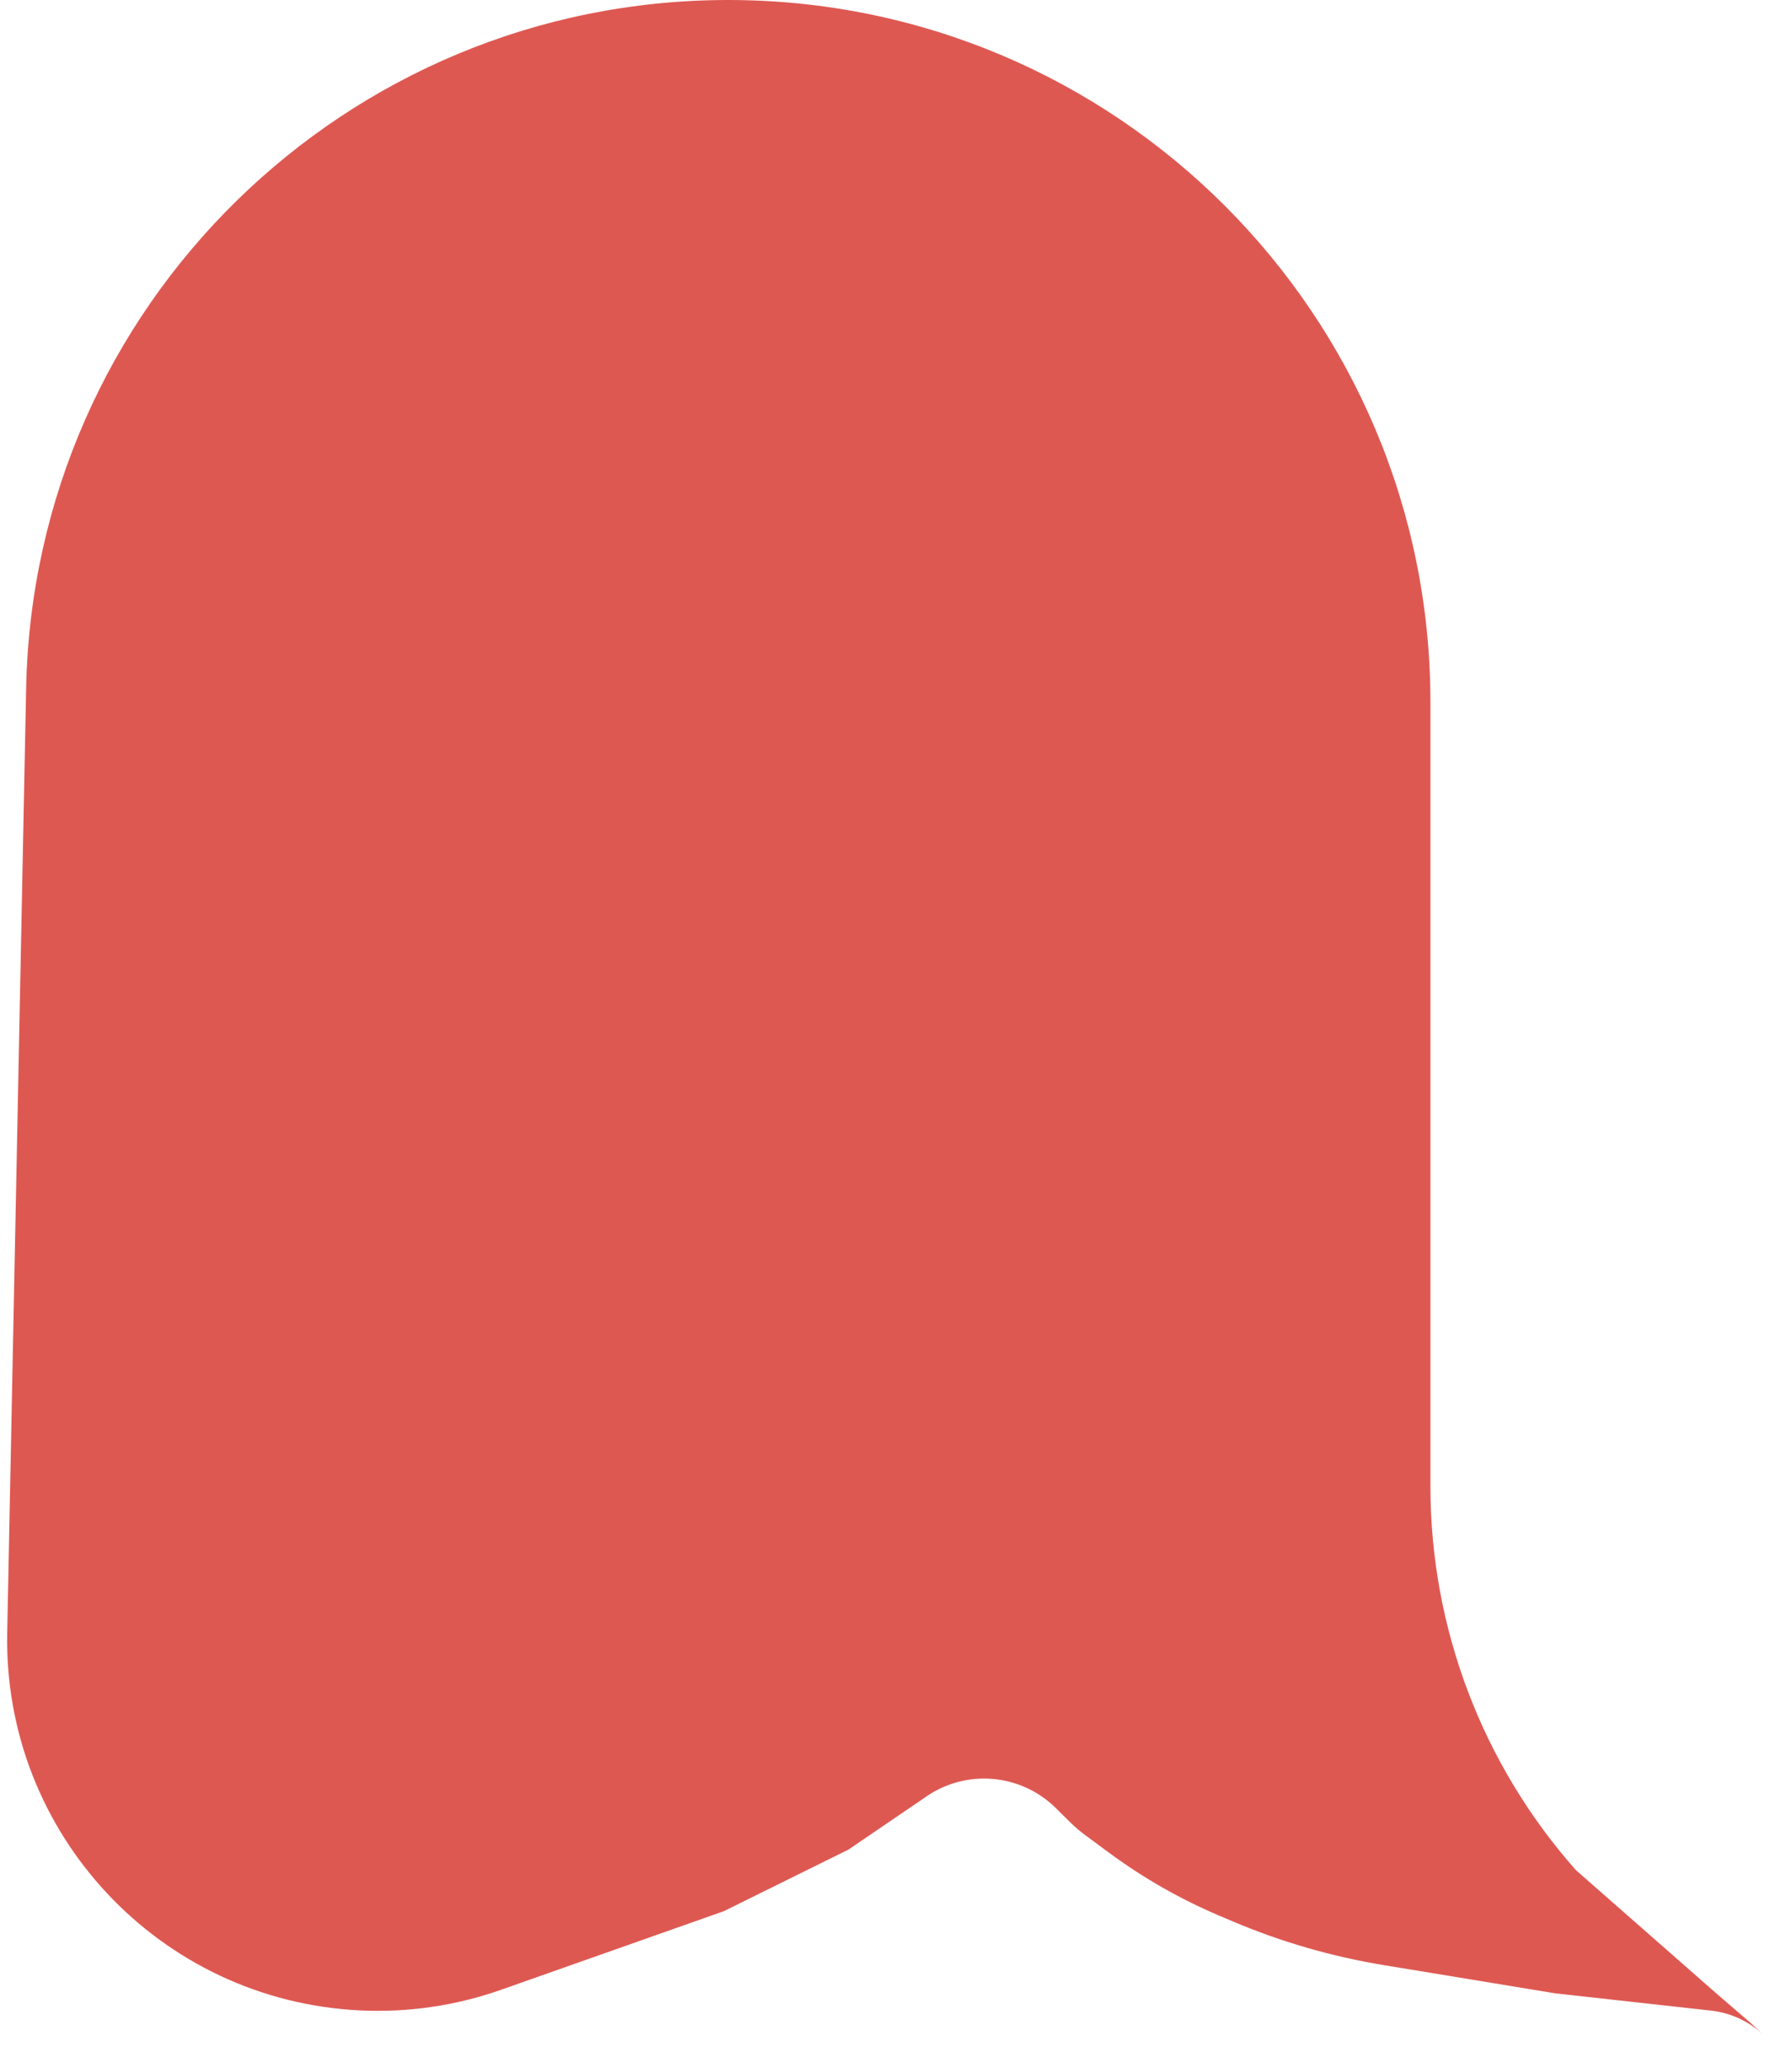 <?xml version="1.0" encoding="UTF-8"?> <svg xmlns="http://www.w3.org/2000/svg" width="39" height="45" viewBox="0 0 39 45" fill="none"> <path d="M31.131 15.283C31.131 6.842 24.289 6.55507e-05 15.848 0C7.527 0 0.735 6.657 0.569 14.977L0.157 35.534C0.07 39.902 3.476 43.546 7.841 43.753C8.882 43.803 9.924 43.65 10.907 43.303L15.751 41.594L18.465 40.253L20.105 39.136C20.985 38.492 22.202 38.582 22.977 39.348L23.302 39.669C23.395 39.76 23.493 39.845 23.598 39.923L24.116 40.306C24.87 40.865 25.687 41.332 26.55 41.697L26.833 41.817C27.885 42.263 28.986 42.581 30.114 42.767L31.131 42.934L33.845 43.381L35.866 43.605L36.876 43.717L37.232 43.756C37.657 43.803 38.055 43.985 38.369 44.275L38.1 44.026L37.351 43.381L36.333 42.487L34.297 40.7C32.257 38.397 31.131 35.426 31.131 32.349V21.036V15.283Z" fill="url(#paint0_linear_216_707)"></path> <defs> <linearGradient id="paint0_linear_216_707" x1="-226.132" y1="-44.724" x2="-226.132" y2="44.276" gradientUnits="userSpaceOnUse"> <stop stop-color="#DF5953"></stop> <stop offset="1" stop-color="#DE5852"></stop> </linearGradient> </defs> </svg> 